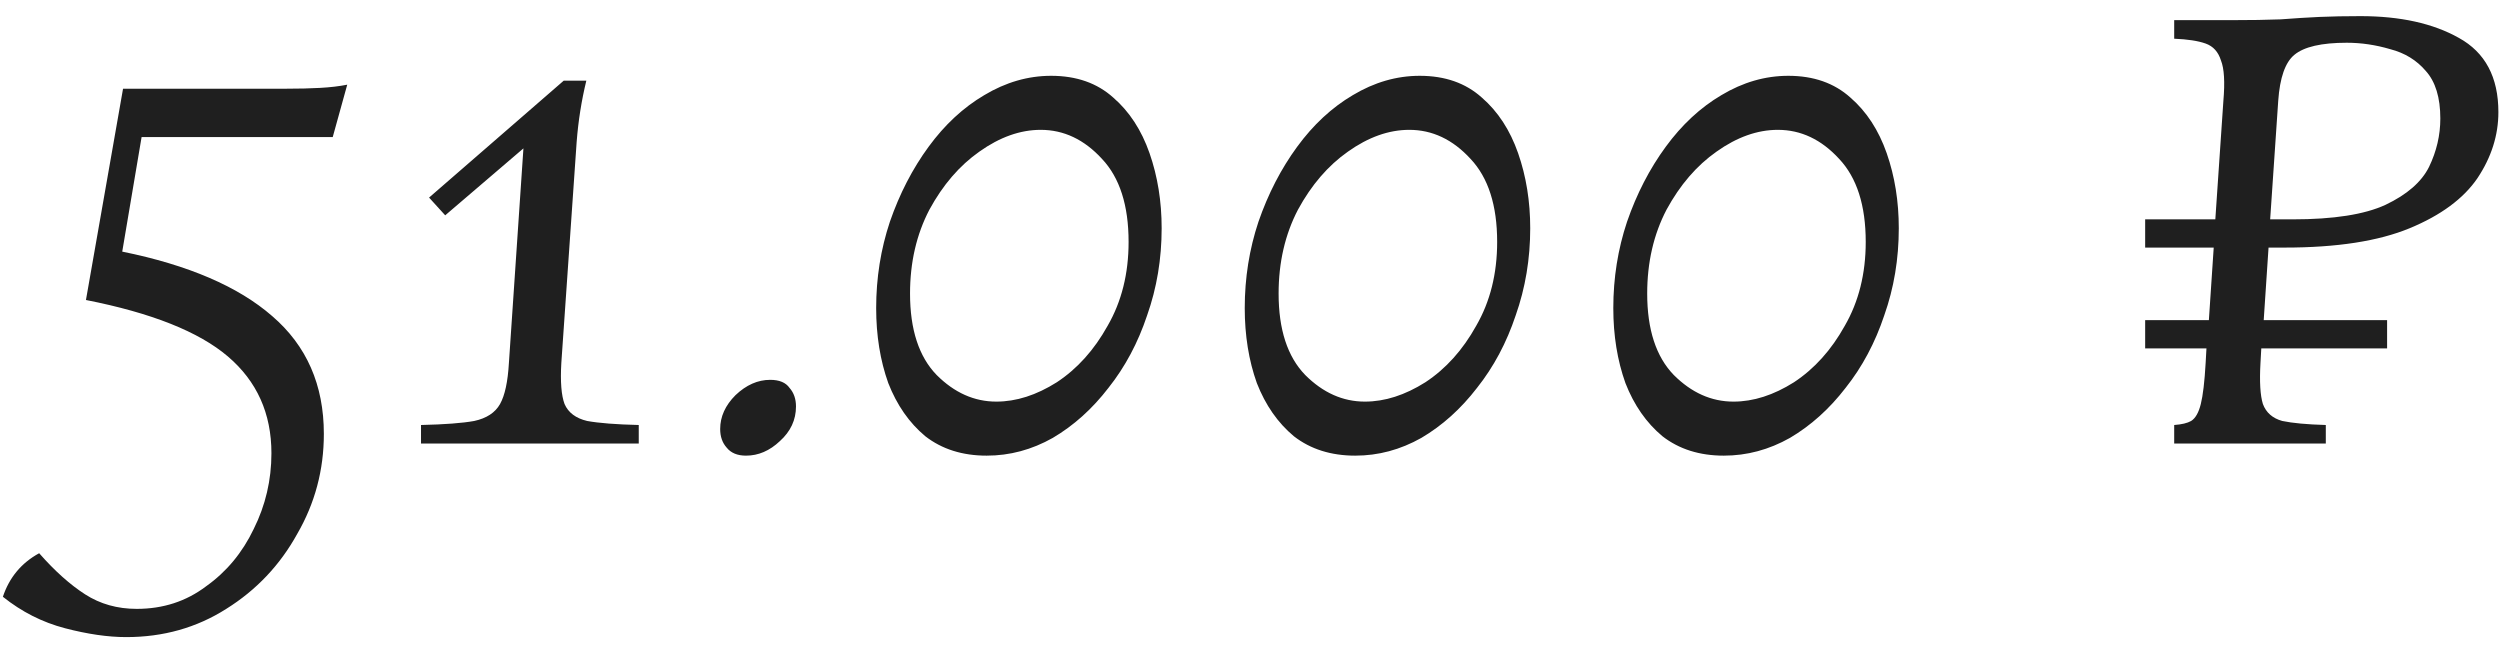 <?xml version="1.0" encoding="UTF-8"?> <svg xmlns="http://www.w3.org/2000/svg" width="124" height="32" viewBox="0 0 124 32" fill="none"><path d="M6.263 31.6C5.356 31.6 4.343 31.453 3.223 31.16C2.103 30.867 1.076 30.347 0.143 29.6C0.463 28.64 1.063 27.92 1.943 27.44C2.716 28.32 3.476 29 4.223 29.48C4.969 29.96 5.823 30.2 6.783 30.2C8.089 30.2 9.236 29.827 10.223 29.08C11.236 28.36 12.023 27.413 12.583 26.24C13.169 25.067 13.463 23.813 13.463 22.48C13.463 20.507 12.743 18.907 11.303 17.68C9.863 16.453 7.516 15.52 4.263 14.88L6.103 4.4H14.183C14.823 4.4 15.383 4.387 15.863 4.36C16.369 4.333 16.823 4.28 17.223 4.2L16.503 6.8H7.023L6.063 12.48C9.343 13.147 11.823 14.213 13.503 15.68C15.209 17.147 16.063 19.093 16.063 21.52C16.063 23.307 15.623 24.96 14.743 26.48C13.889 28.027 12.716 29.267 11.223 30.2C9.756 31.133 8.103 31.6 6.263 31.6ZM20.882 22V21.08C22.055 21.053 22.935 20.987 23.522 20.88C24.135 20.747 24.562 20.467 24.802 20.04C25.042 19.613 25.188 18.933 25.242 18L25.962 7.36L22.082 10.68L21.282 9.8L27.962 4H29.082C28.842 4.987 28.682 6 28.602 7.04L27.842 18C27.788 18.933 27.842 19.613 28.002 20.04C28.188 20.467 28.562 20.747 29.122 20.88C29.708 20.987 30.562 21.053 31.682 21.08V22H20.882ZM37.001 22.6C36.574 22.6 36.254 22.467 36.041 22.2C35.827 21.96 35.721 21.653 35.721 21.28C35.721 20.667 35.974 20.107 36.481 19.6C37.014 19.093 37.587 18.84 38.201 18.84C38.654 18.84 38.974 18.973 39.161 19.24C39.374 19.48 39.481 19.787 39.481 20.16C39.481 20.827 39.214 21.4 38.681 21.88C38.174 22.36 37.614 22.6 37.001 22.6ZM48.938 22.6C47.738 22.6 46.725 22.28 45.898 21.64C45.098 20.973 44.485 20.093 44.058 19C43.658 17.88 43.458 16.64 43.458 15.28C43.458 13.787 43.685 12.36 44.138 11C44.618 9.613 45.258 8.373 46.058 7.28C46.858 6.187 47.778 5.333 48.818 4.72C49.885 4.08 50.991 3.76 52.138 3.76C53.391 3.76 54.418 4.12 55.218 4.84C56.018 5.533 56.618 6.453 57.018 7.6C57.418 8.747 57.618 9.987 57.618 11.32C57.618 12.84 57.378 14.28 56.898 15.64C56.445 17 55.805 18.2 54.978 19.24C54.178 20.28 53.258 21.107 52.218 21.72C51.178 22.307 50.085 22.6 48.938 22.6ZM49.418 19.92C50.405 19.92 51.405 19.6 52.418 18.96C53.431 18.293 54.271 17.36 54.938 16.16C55.631 14.96 55.978 13.573 55.978 12C55.978 10.187 55.538 8.813 54.658 7.88C53.778 6.92 52.765 6.44 51.618 6.44C50.605 6.44 49.591 6.8 48.578 7.52C47.591 8.213 46.765 9.173 46.098 10.4C45.458 11.627 45.138 13.013 45.138 14.56C45.138 16.347 45.578 17.693 46.458 18.6C47.338 19.48 48.325 19.92 49.418 19.92ZM67.219 22.6C66.019 22.6 65.006 22.28 64.179 21.64C63.379 20.973 62.766 20.093 62.339 19C61.939 17.88 61.739 16.64 61.739 15.28C61.739 13.787 61.966 12.36 62.419 11C62.899 9.613 63.539 8.373 64.339 7.28C65.139 6.187 66.059 5.333 67.099 4.72C68.166 4.08 69.273 3.76 70.419 3.76C71.673 3.76 72.699 4.12 73.499 4.84C74.299 5.533 74.899 6.453 75.299 7.6C75.699 8.747 75.899 9.987 75.899 11.32C75.899 12.84 75.659 14.28 75.179 15.64C74.726 17 74.086 18.2 73.259 19.24C72.459 20.28 71.539 21.107 70.499 21.72C69.459 22.307 68.366 22.6 67.219 22.6ZM67.699 19.92C68.686 19.92 69.686 19.6 70.699 18.96C71.713 18.293 72.553 17.36 73.219 16.16C73.913 14.96 74.259 13.573 74.259 12C74.259 10.187 73.819 8.813 72.939 7.88C72.059 6.92 71.046 6.44 69.899 6.44C68.886 6.44 67.873 6.8 66.859 7.52C65.873 8.213 65.046 9.173 64.379 10.4C63.739 11.627 63.419 13.013 63.419 14.56C63.419 16.347 63.859 17.693 64.739 18.6C65.619 19.48 66.606 19.92 67.699 19.92ZM85.501 22.6C84.3 22.6 83.287 22.28 82.46 21.64C81.66 20.973 81.047 20.093 80.621 19C80.221 17.88 80.02 16.64 80.02 15.28C80.02 13.787 80.247 12.36 80.701 11C81.18 9.613 81.82 8.373 82.621 7.28C83.421 6.187 84.341 5.333 85.38 4.72C86.447 4.08 87.554 3.76 88.701 3.76C89.954 3.76 90.981 4.12 91.781 4.84C92.581 5.533 93.18 6.453 93.581 7.6C93.981 8.747 94.18 9.987 94.18 11.32C94.18 12.84 93.941 14.28 93.46 15.64C93.007 17 92.367 18.2 91.54 19.24C90.74 20.28 89.82 21.107 88.781 21.72C87.74 22.307 86.647 22.6 85.501 22.6ZM85.981 19.92C86.967 19.92 87.967 19.6 88.981 18.96C89.994 18.293 90.834 17.36 91.501 16.16C92.194 14.96 92.54 13.573 92.54 12C92.54 10.187 92.1 8.813 91.221 7.88C90.341 6.92 89.327 6.44 88.18 6.44C87.167 6.44 86.154 6.8 85.141 7.52C84.154 8.213 83.327 9.173 82.66 10.4C82.02 11.627 81.701 13.013 81.701 14.56C81.701 16.347 82.141 17.693 83.02 18.6C83.9 19.48 84.887 19.92 85.981 19.92ZM107.84 22V21.08C108.214 21.053 108.494 20.987 108.68 20.88C108.894 20.747 109.054 20.467 109.16 20.04C109.267 19.613 109.347 18.933 109.4 18L109.44 17.28H106.4V15.88H109.56L109.8 12.28H106.4V10.88H109.88L110.28 5C110.36 4.067 110.32 3.4 110.16 3C110.027 2.573 109.774 2.293 109.4 2.16C109.027 2.027 108.507 1.947 107.84 1.92V1H110.6C111.614 1 112.454 0.987 113.12 0.96C113.814 0.907 114.454 0.867 115.04 0.84C115.654 0.813 116.334 0.8 117.08 0.8C119.054 0.8 120.68 1.16 121.96 1.88C123.267 2.6 123.92 3.827 123.92 5.56C123.92 6.707 123.574 7.8 122.88 8.84C122.187 9.853 121.067 10.68 119.52 11.32C117.974 11.96 115.907 12.28 113.32 12.28H112.52L112.28 15.88H118.4V17.28H112.16L112.12 18C112.067 18.933 112.107 19.613 112.24 20.04C112.4 20.467 112.72 20.747 113.2 20.88C113.707 20.987 114.427 21.053 115.36 21.08V22H107.84ZM113 5L112.6 10.88H113.72C115.747 10.88 117.28 10.64 118.32 10.16C119.387 9.653 120.107 9.027 120.48 8.28C120.854 7.507 121.04 6.707 121.04 5.88C121.04 4.84 120.8 4.053 120.32 3.52C119.867 2.987 119.28 2.627 118.56 2.44C117.84 2.227 117.12 2.12 116.4 2.12C115.147 2.12 114.28 2.32 113.8 2.72C113.347 3.093 113.08 3.853 113 5Z" fill="#1F1F1F"></path></svg> 
